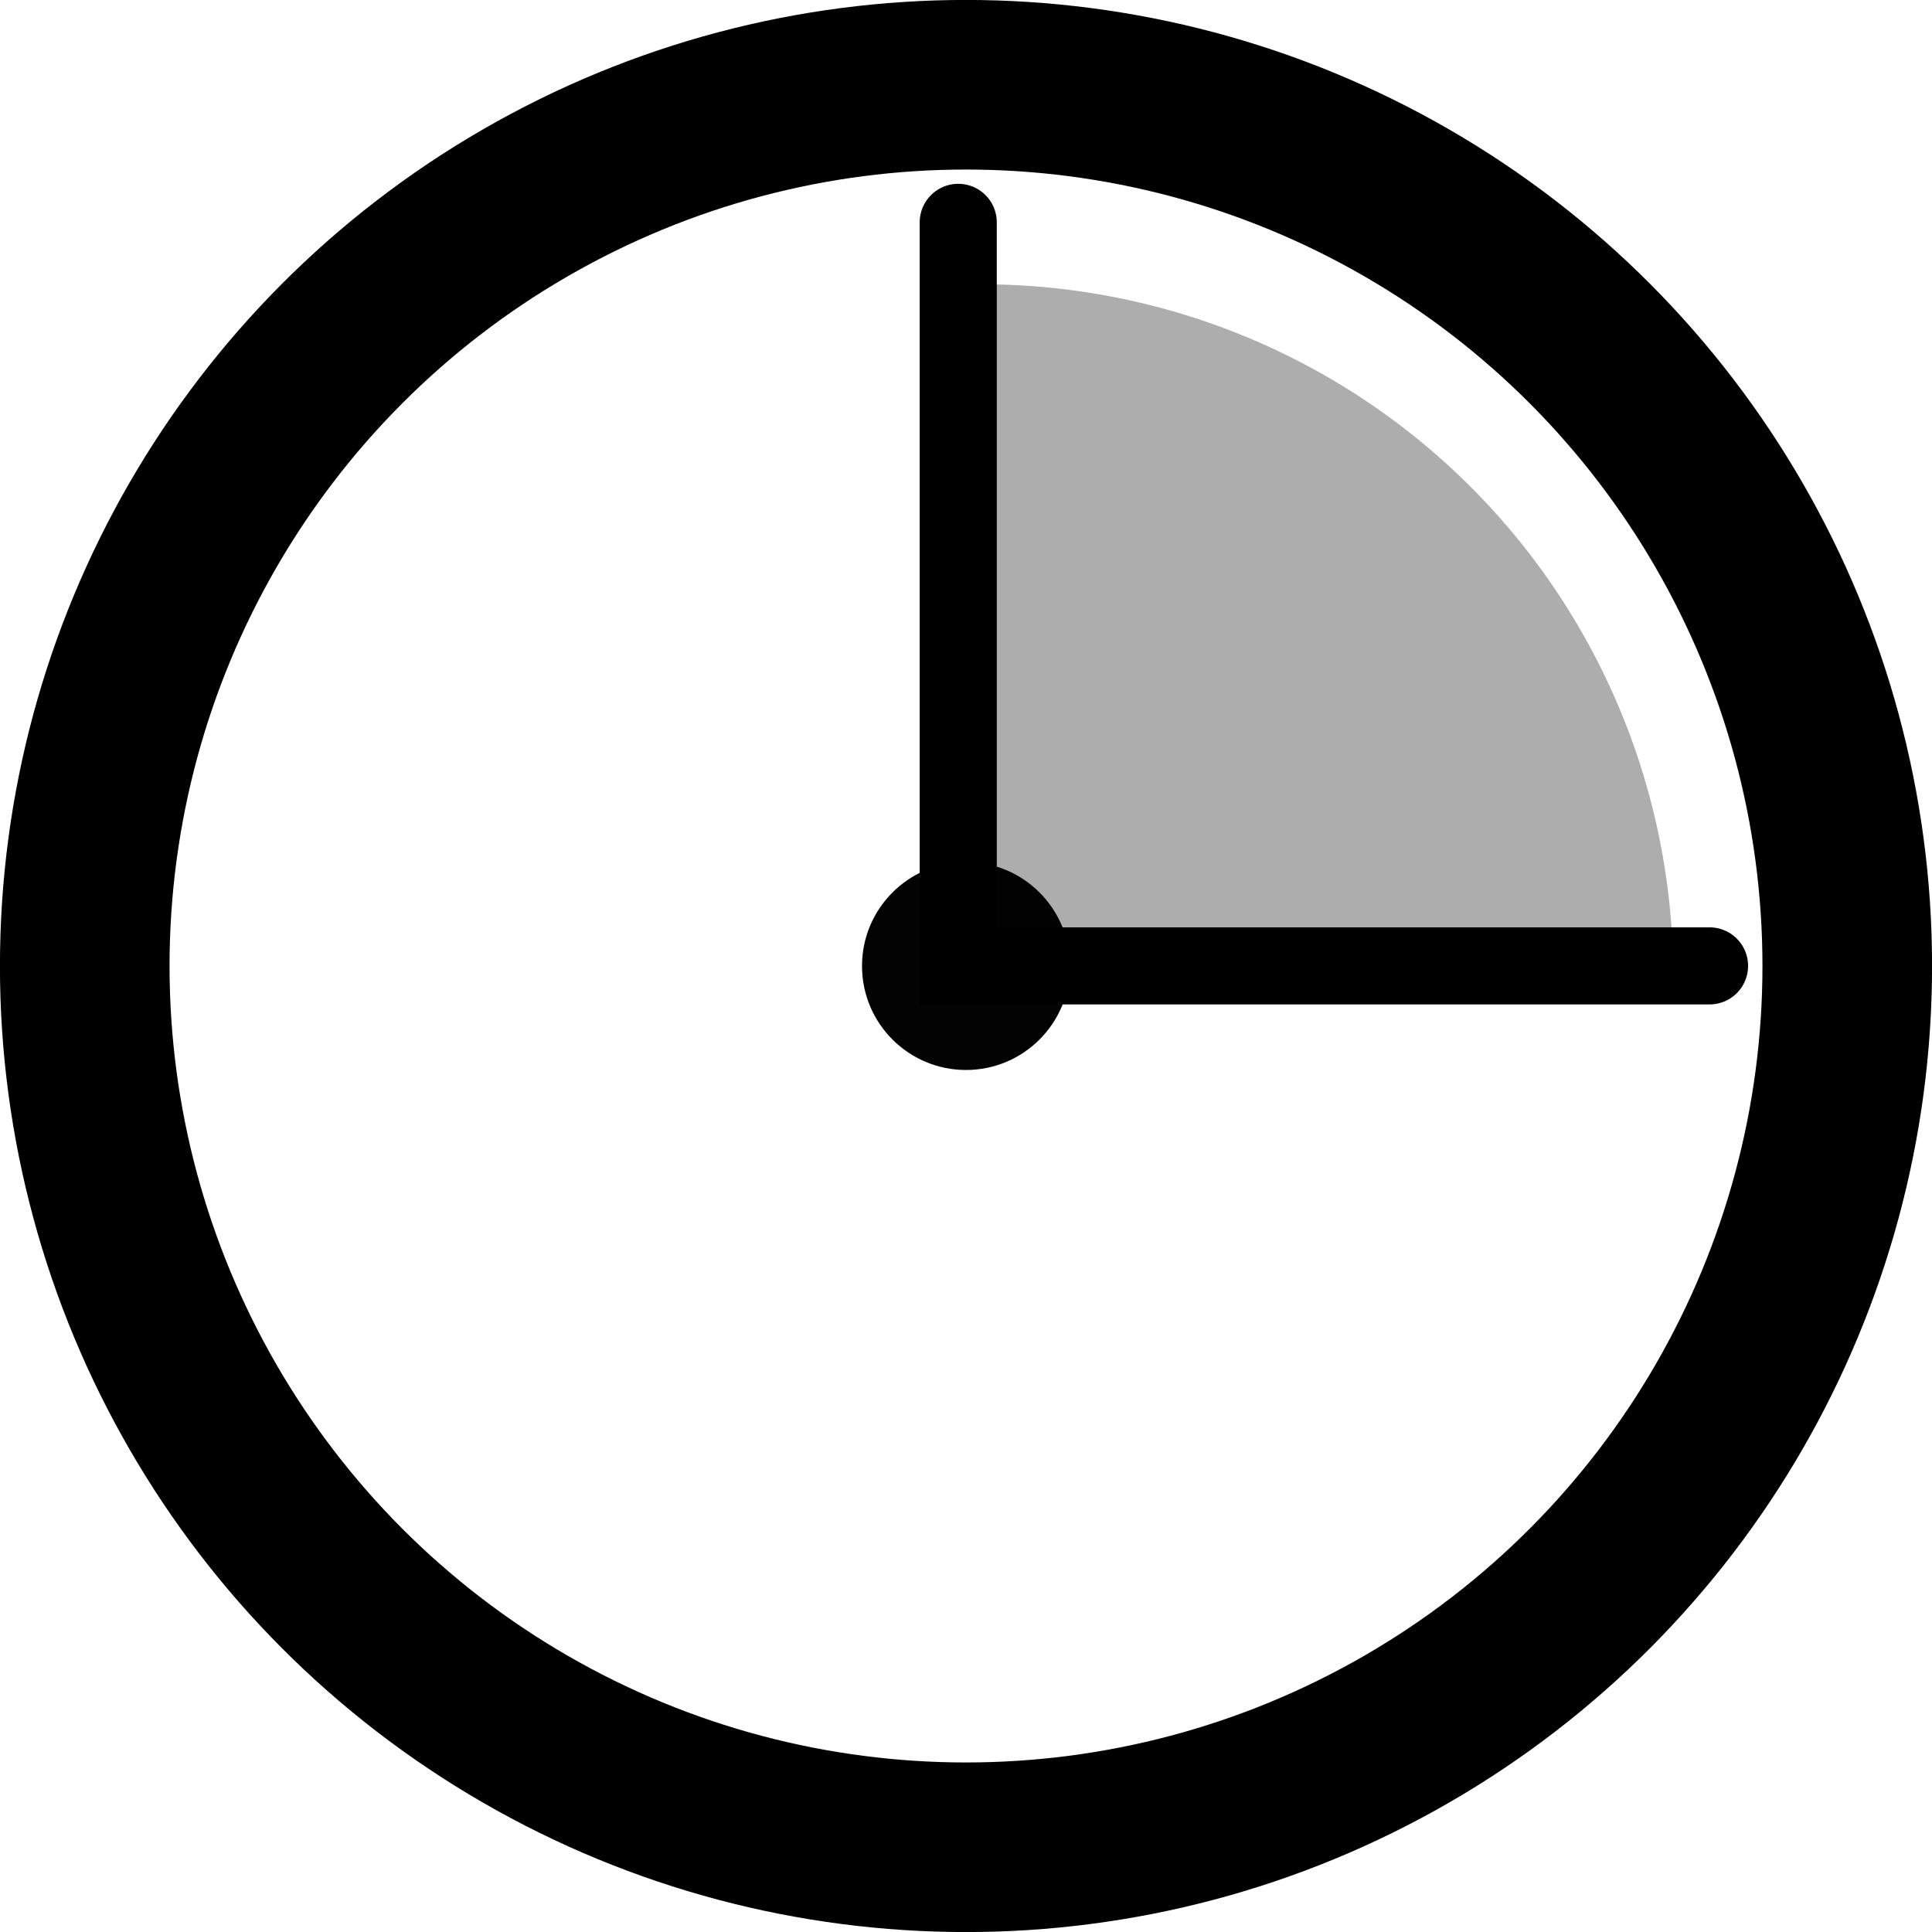 <?xml version="1.0" encoding="UTF-8" standalone="no"?>
<!-- Created with Inkscape (http://www.inkscape.org/) -->

<svg
   xmlns:dc="http://purl.org/dc/elements/1.1/"
   xmlns:cc="http://creativecommons.org/ns#"
   xmlns:rdf="http://www.w3.org/1999/02/22-rdf-syntax-ns#"
   xmlns:svg="http://www.w3.org/2000/svg"
   xmlns="http://www.w3.org/2000/svg"
   xmlns:sodipodi="http://sodipodi.sourceforge.net/DTD/sodipodi-0.dtd"
   xmlns:inkscape="http://www.inkscape.org/namespaces/inkscape"
   width="16.666mm"
   height="16.666mm"
   viewBox="0 0 16.666 16.666"
   version="1.1"
   id="svg1598"
   inkscape:version="0.92.2 5c3e80d, 2017-08-06"
   sodipodi:docname="time.svg"
   inkscape:export-filename="/run/media/sek/ixsystems/sxe/petition/paid/doc/time-vector.png"
   inkscape:export-xdpi="600"
   inkscape:export-ydpi="600">
  <defs
     id="defs1592" />
  <sodipodi:namedview
     id="base"
     pagecolor="#ffffff"
     bordercolor="#666666"
     borderopacity="1.0"
     inkscape:pageopacity="0.0"
     inkscape:pageshadow="2"
     inkscape:zoom="3.959798"
     inkscape:cx="84.804554"
     inkscape:cy="-34.572449"
     inkscape:document-units="mm"
     inkscape:current-layer="layer1"
     showgrid="false"
     fit-margin-top="0"
     fit-margin-left="0"
     fit-margin-right="0"
     fit-margin-bottom="0"
     inkscape:window-width="1920"
     inkscape:window-height="1025"
     inkscape:window-x="-2"
     inkscape:window-y="32"
     inkscape:window-maximized="1" />
  <g
     inkscape:label="Layer 1"
     inkscape:groupmode="layer"
     id="layer1"
     transform="translate(-77.795,-45.853)">
    <circle
       style="opacity:1;fill:none;fill-opacity:0.985;stroke:#000000;stroke-width:1.463;stroke-miterlimit:4;stroke-dasharray:none;stroke-opacity:1"
       id="path2154"
       cx="86.128"
       cy="54.186"
       r="7.602" />
    <path
       style="opacity:1;fill:#acacac;fill-opacity:0.985;stroke:none;stroke-width:4.332;stroke-miterlimit:4;stroke-dasharray:none;stroke-opacity:1"
       d="m 325.27,182.295 v 22.502 h 22.762 a 22.51,22.51 0 0 0 -22.51,-22.512 22.51,22.51 0 0 0 -0.252,0.01 z"
       id="circle2160"
       transform="scale(0.265)"
       inkscape:connector-curvature="0" />
    <circle
       r="0.897"
       cy="54.186"
       cx="86.128"
       id="circle2156"
       style="opacity:1;fill:#000000;fill-opacity:0.985;stroke:none;stroke-width:0.173;stroke-miterlimit:4;stroke-dasharray:none;stroke-opacity:1" />
    <path
       style="fill:none;stroke:#000000;stroke-width:0.665;stroke-linecap:round;stroke-linejoin:miter;stroke-miterlimit:4;stroke-dasharray:none;stroke-opacity:1"
       d="m 86.061,47.771 v 6.414 h 6.481"
       id="path2158"
       inkscape:connector-curvature="0" />
  </g>
</svg>
